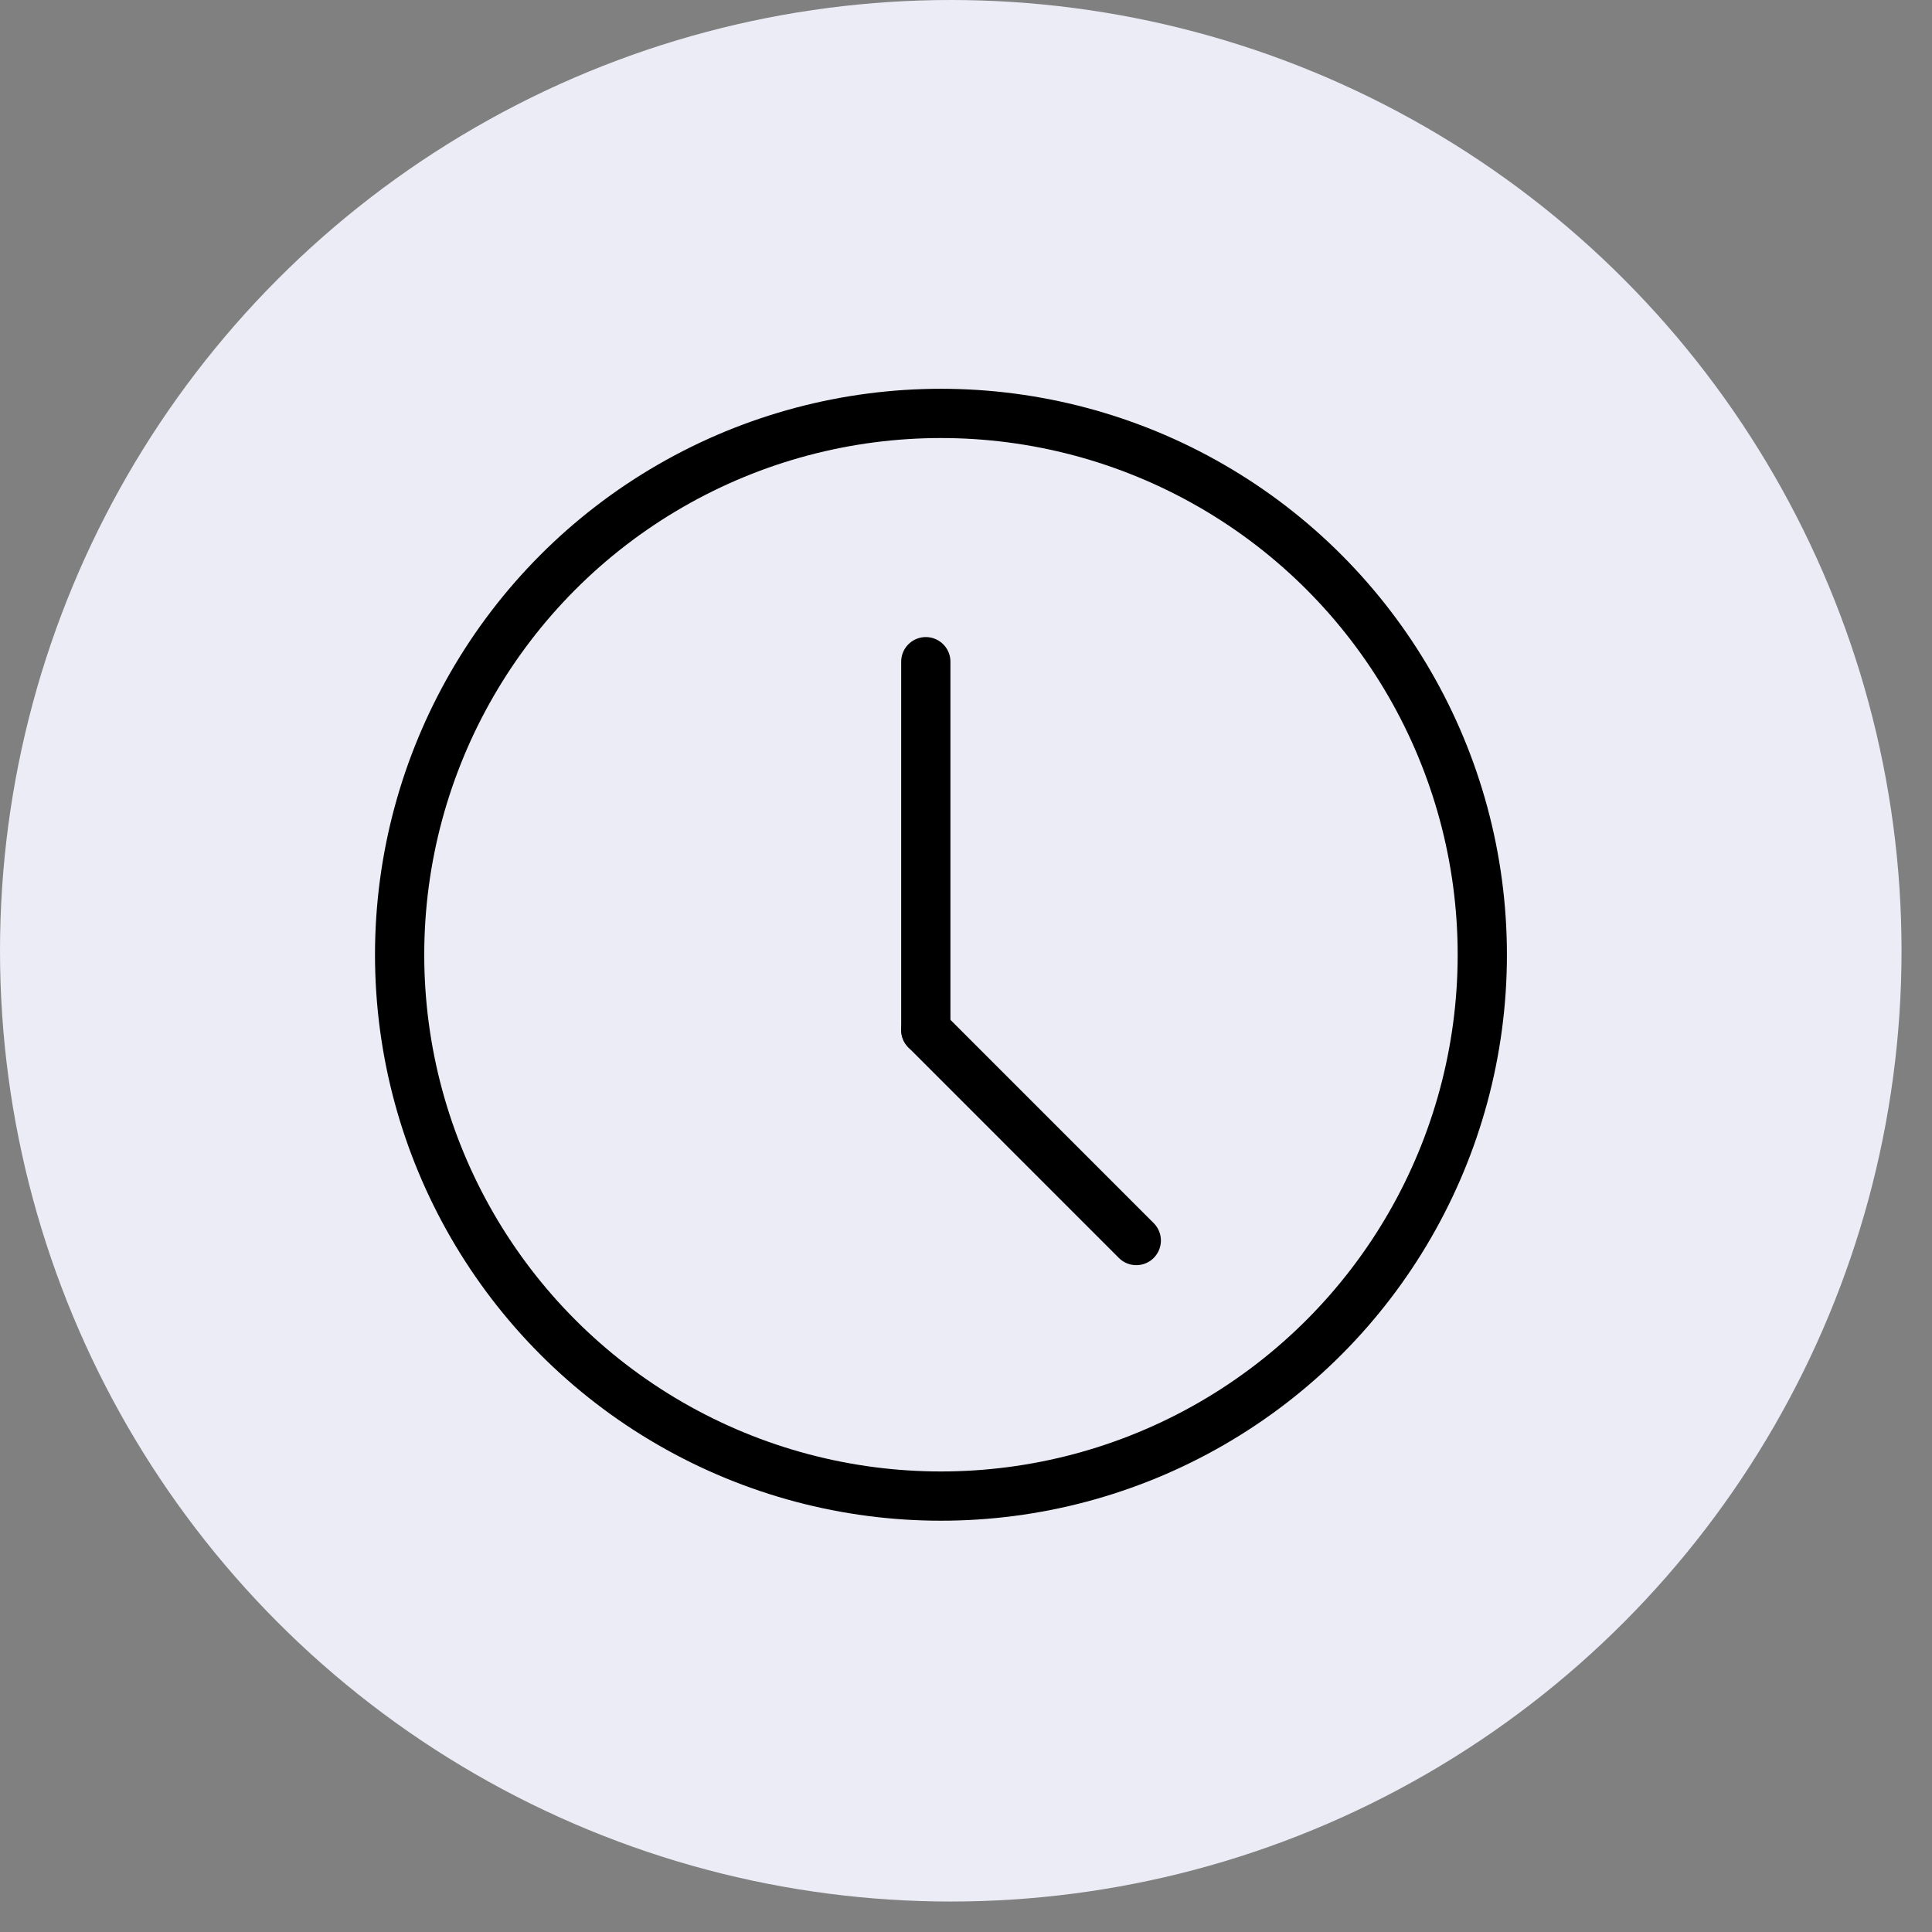 <?xml version="1.0" encoding="utf-8"?>
<svg xmlns="http://www.w3.org/2000/svg" fill="none" height="100%" overflow="visible" preserveAspectRatio="none" style="display: block;" viewBox="0 0 51 51" width="100%">
<rect x="0" y="0" width="51" height="51" fill="#808080" stroke="none"/>
<g id="Group 15959">
<ellipse cx="25.098" cy="25.098" fill="#EBECF6" id="Ellipse 172" rx="25.098" ry="25.098"/>
<g id="Group 15929">
<g id="Group 8423">
<ellipse cx="24.839" cy="25.203" id="Ellipse 59" rx="14.29" ry="14.29" stroke="black" stroke-width="1.3"/>
<path d="M29.995 32.747L24.439 27.19" id="Vector" stroke="black" stroke-linecap="round" stroke-miterlimit="10" stroke-width="1.3"/>
<path d="M24.439 27.19L24.439 17.467" id="Vector_2" stroke="black" stroke-linecap="round" stroke-miterlimit="10" stroke-width="1.3"/>
</g>
</g>
</g>
</svg>